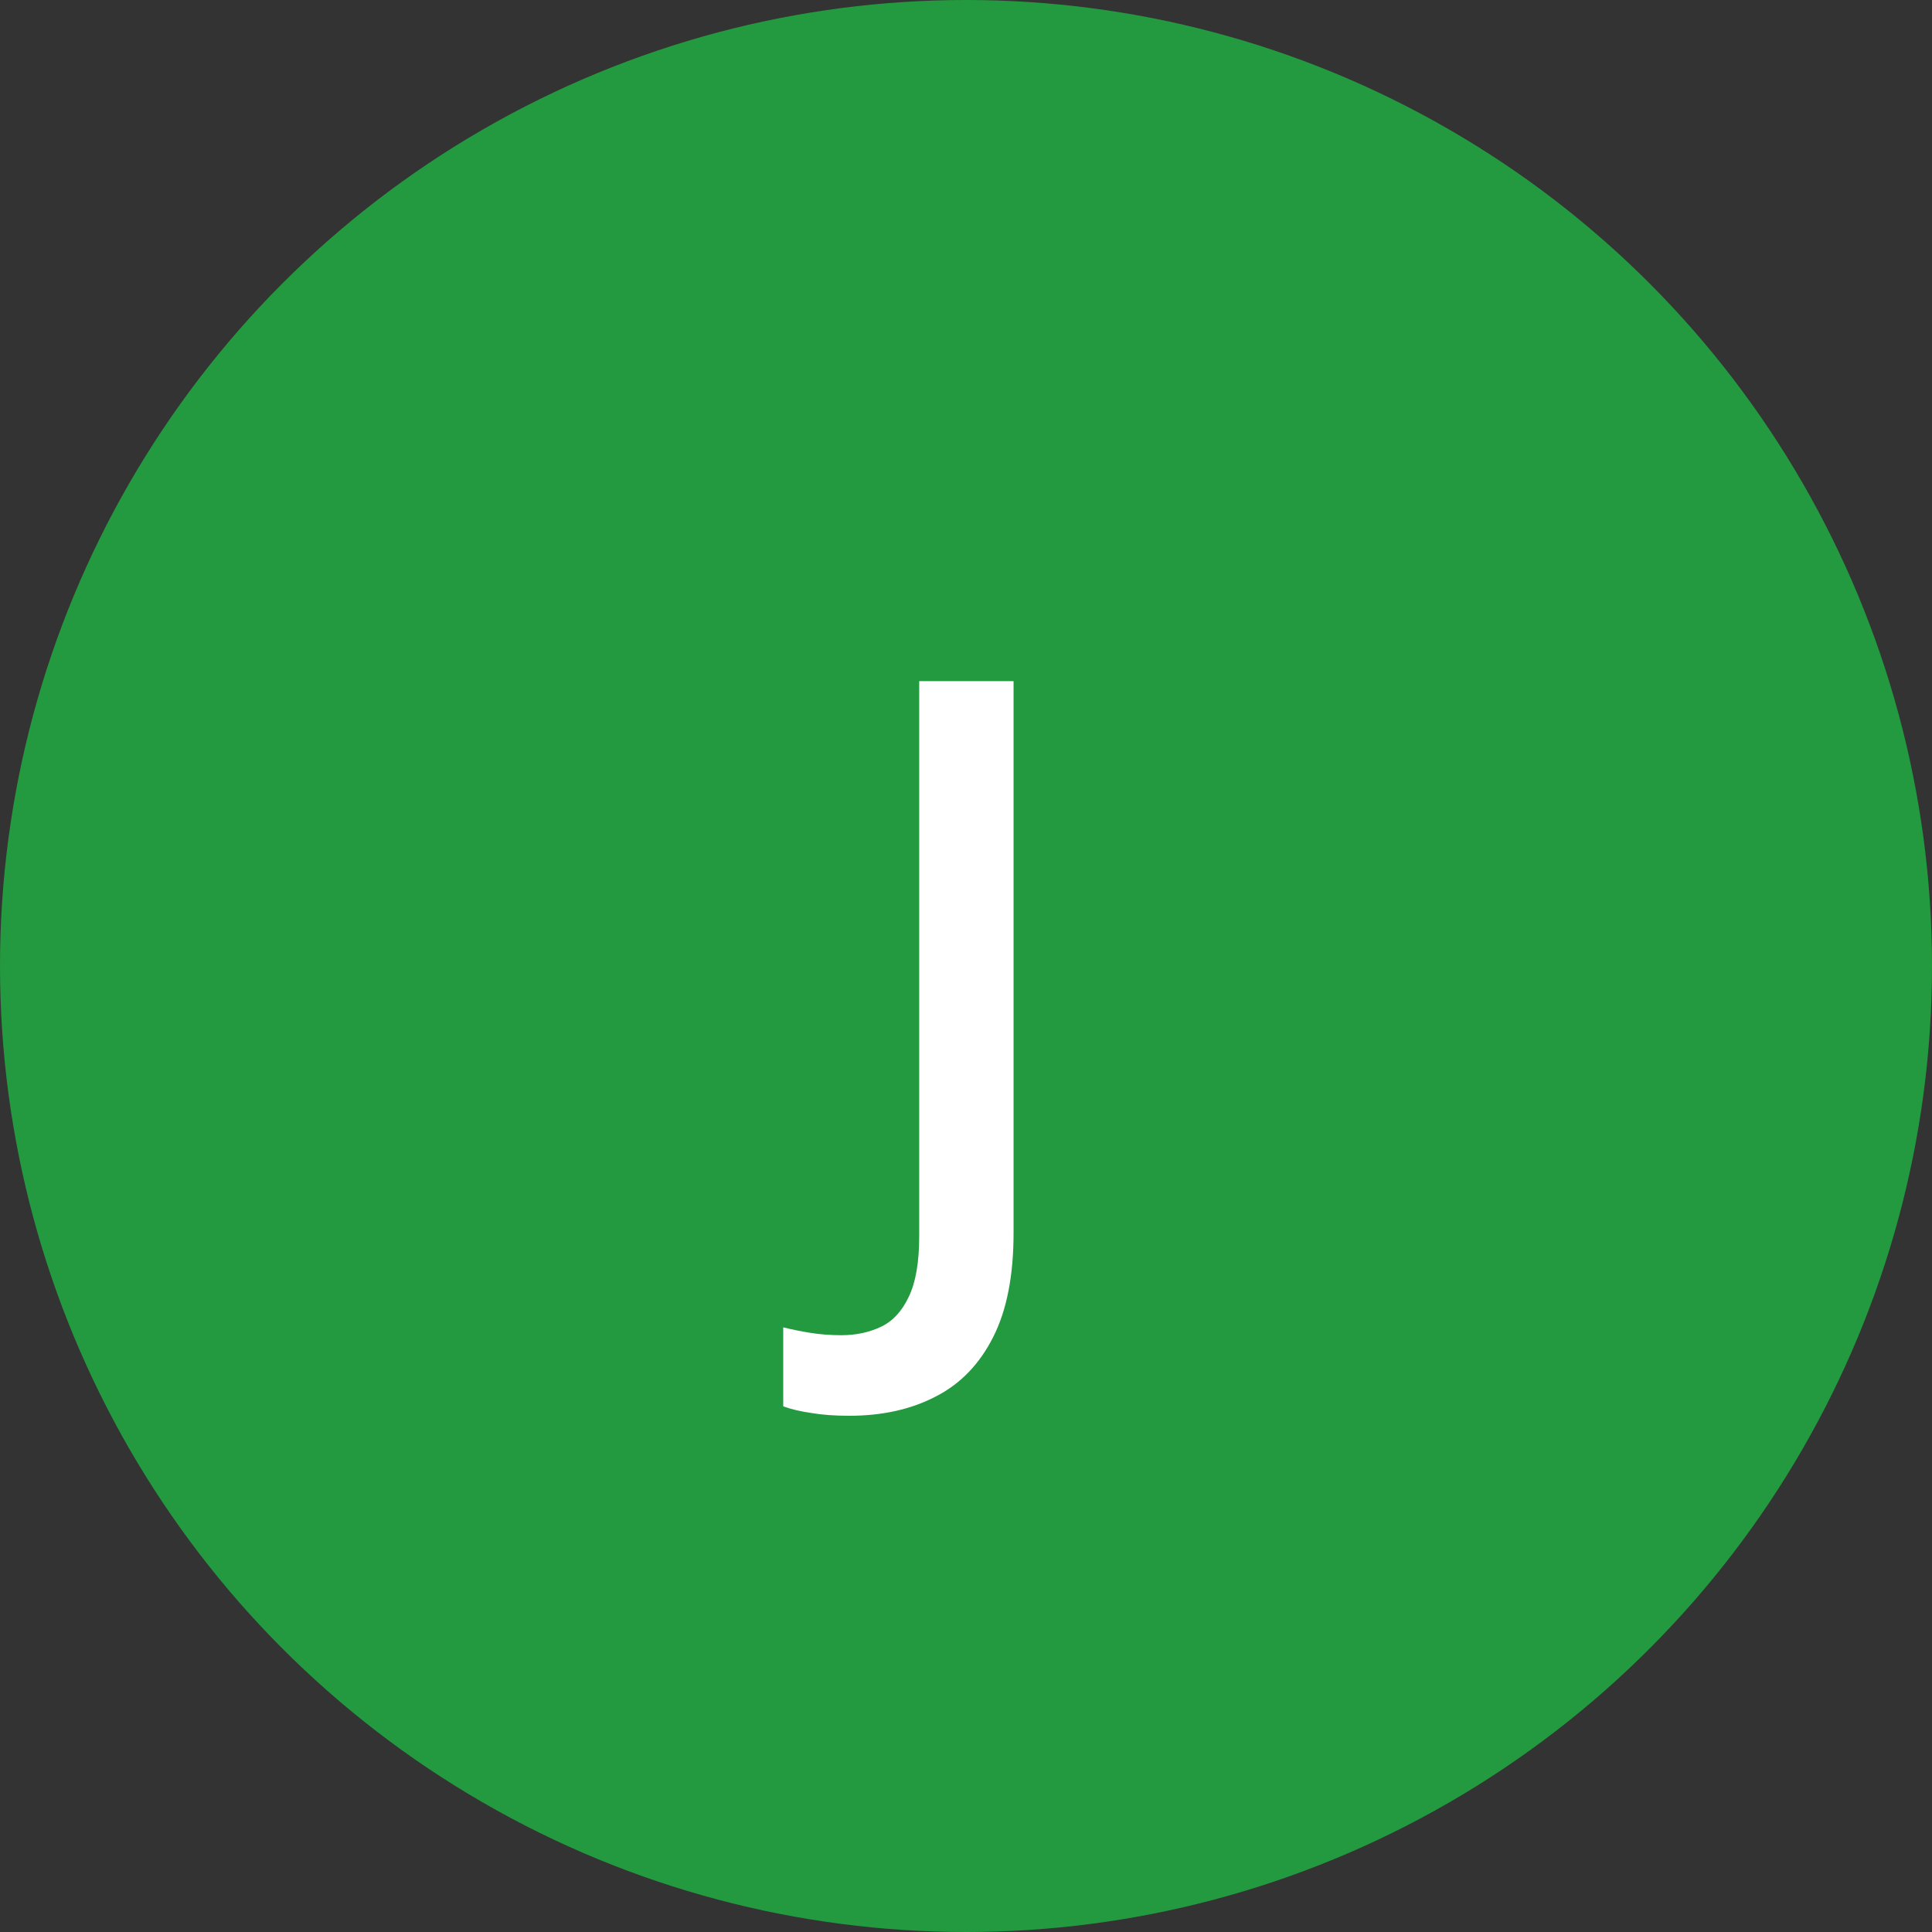 <svg width="60" height="60" viewBox="0 0 60 60" fill="none" xmlns="http://www.w3.org/2000/svg">
<rect x="0" y="0" width="60" height="60" fill="#333333" stroke="none"/>
<circle cx="30" cy="30" r="30" fill="#239A3F"/>
<path d="M26.375 43.968C25.927 43.968 25.536 43.94 25.203 43.883C24.861 43.834 24.568 43.765 24.324 43.675V41.222C24.584 41.287 24.865 41.344 25.166 41.393C25.467 41.441 25.789 41.466 26.13 41.466C26.578 41.466 26.985 41.38 27.351 41.209C27.717 41.039 28.006 40.729 28.218 40.282C28.438 39.834 28.547 39.203 28.547 38.39V21.153H31.477V38.292C31.477 39.618 31.265 40.697 30.842 41.527C30.419 42.365 29.825 42.98 29.06 43.37C28.295 43.769 27.4 43.968 26.375 43.968Z" fill="white"/>
</svg>
